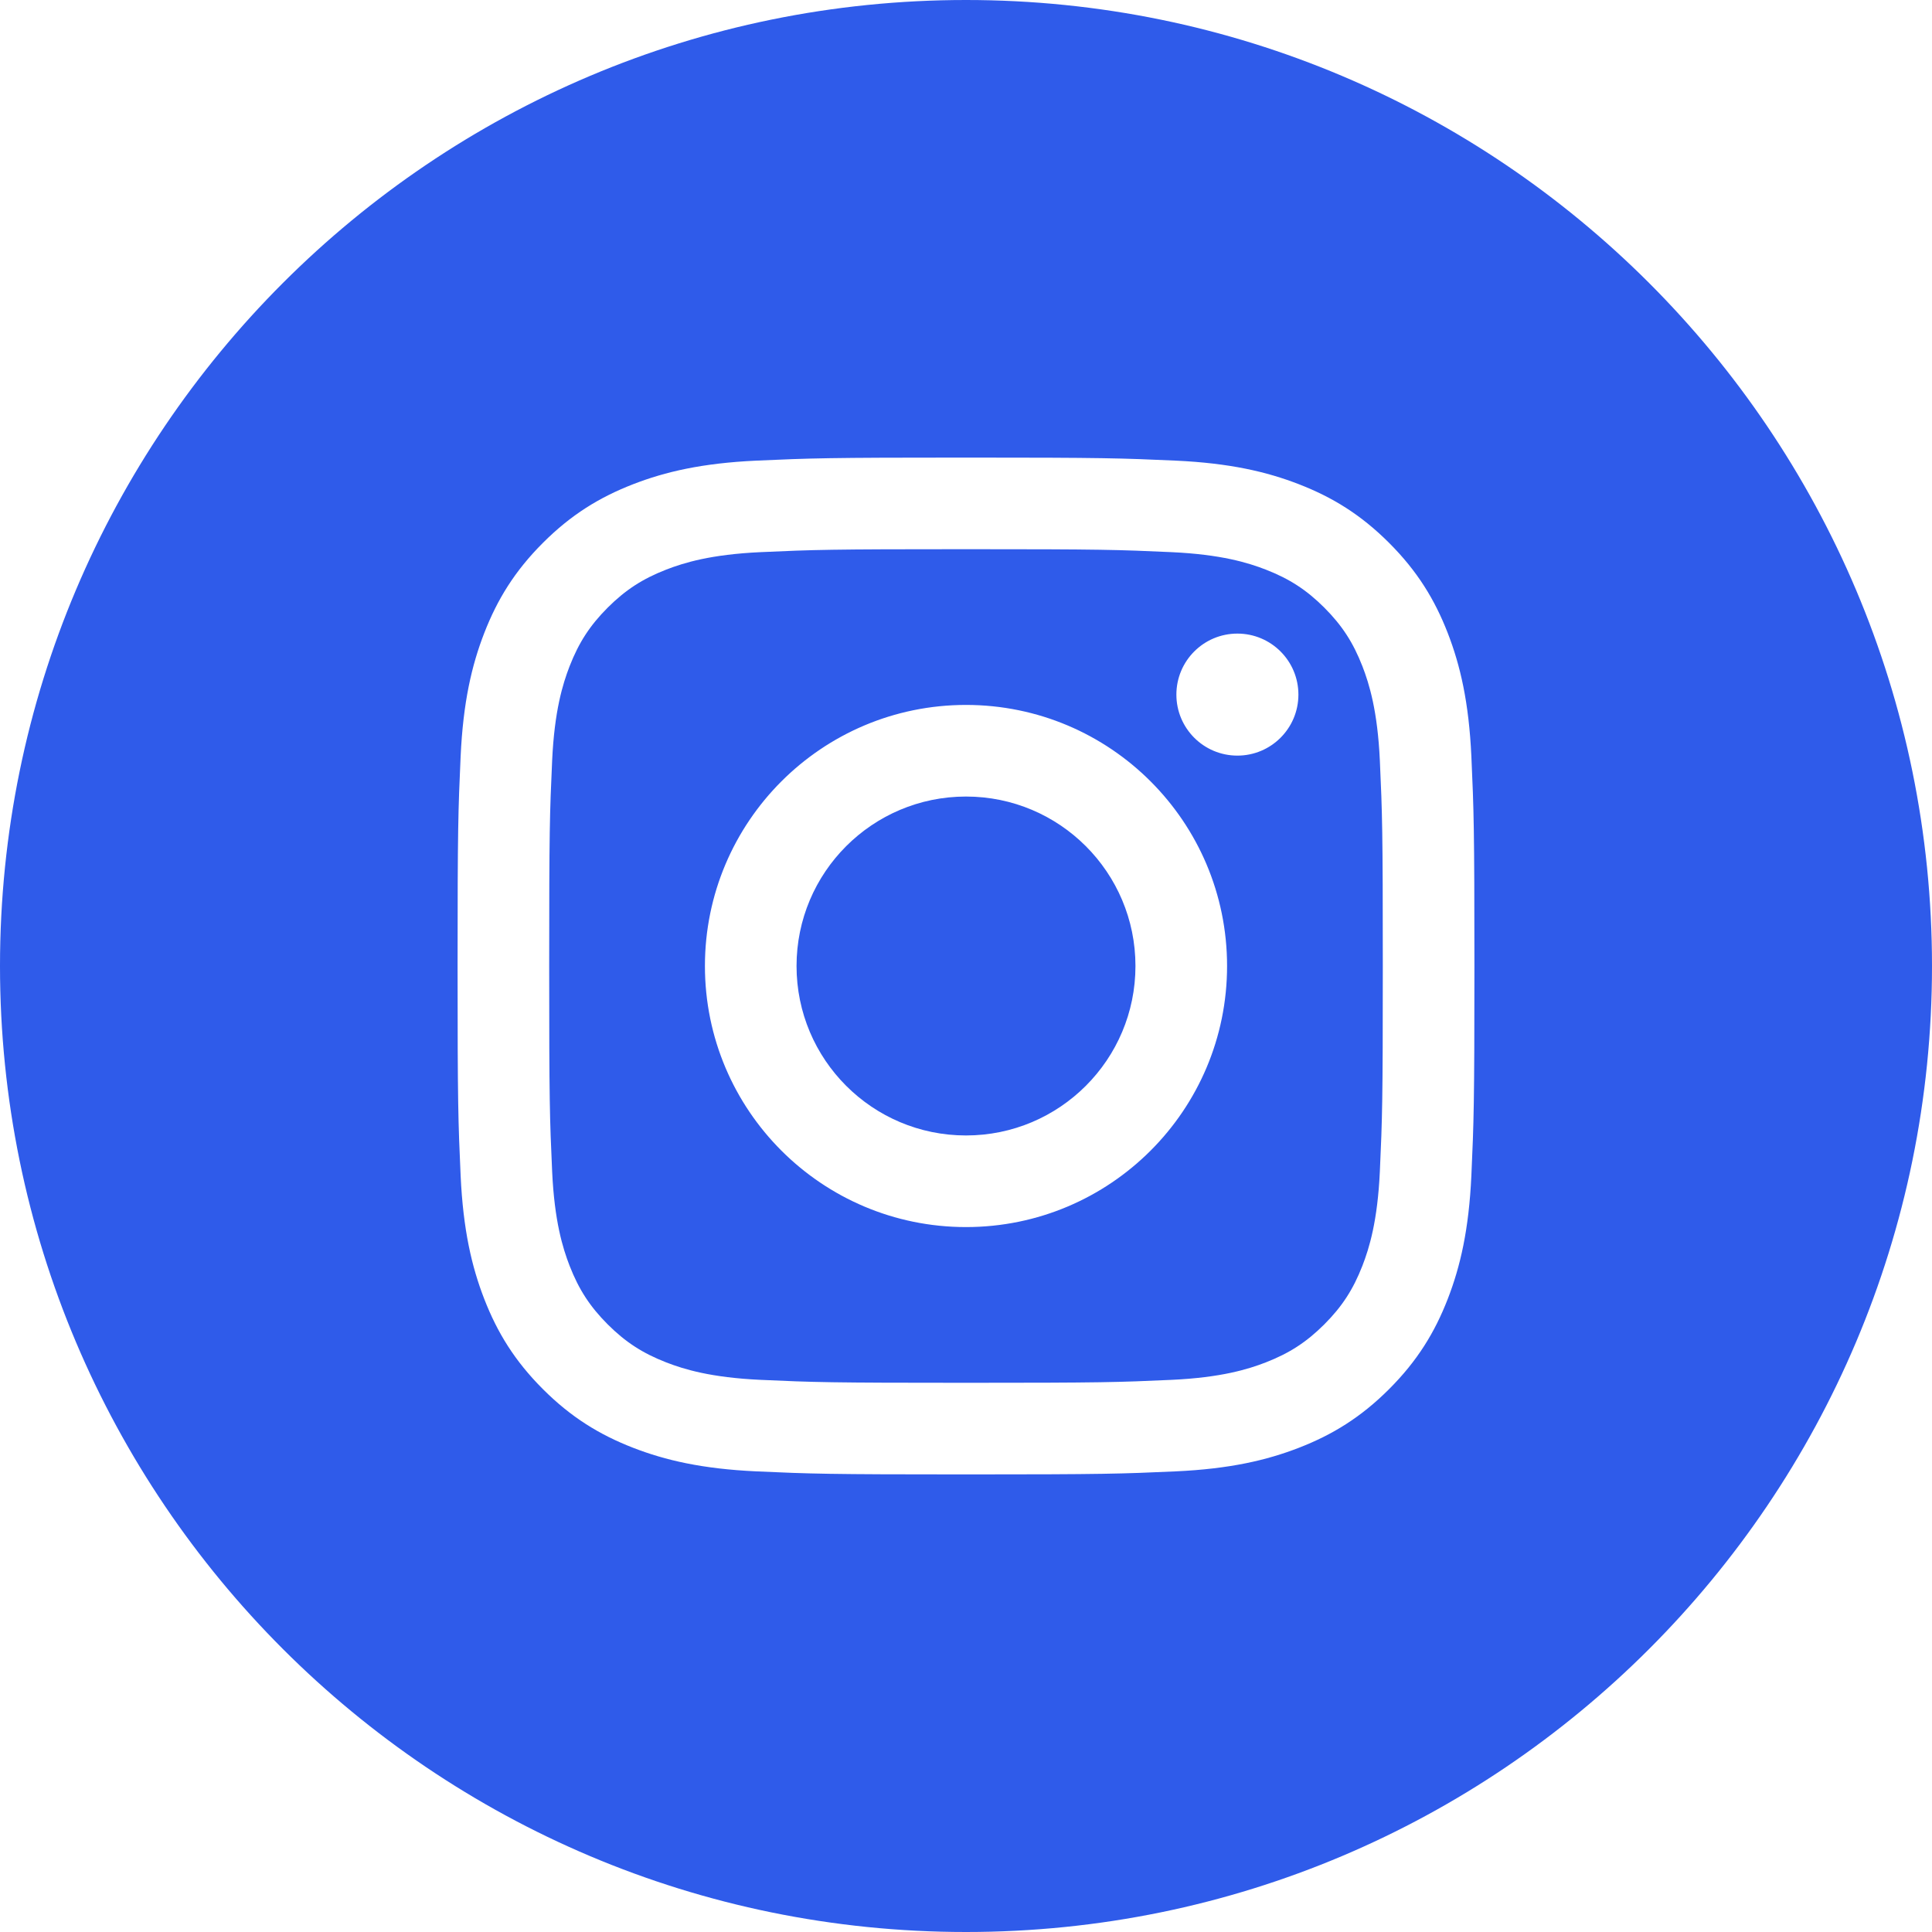 <?xml version="1.0" encoding="UTF-8"?>
<svg width="38px" height="38px" viewBox="0 0 38 38" version="1.1" xmlns="http://www.w3.org/2000/svg" xmlns:xlink="http://www.w3.org/1999/xlink">
    <!-- Generator: Sketch 55.2 (78181) - https://sketchapp.com -->
    <title>Combined Shape</title>
    <desc>Created with Sketch.</desc>
    <g id="Page-1" stroke="none" stroke-width="1" fill="none" fill-rule="evenodd">
        <path d="M0,19 C0,8.507 8.507,0 19,0 C29.493,0 38,8.507 38,19 C38,29.493 29.493,38 19,38 C8.507,38 0,29.493 0,19 Z M19,9 C16.284,9 15.944,9.012 14.877,9.06 C13.813,9.109 13.086,9.278 12.45,9.525 C11.792,9.781 11.234,10.122 10.678,10.678 C10.122,11.234 9.781,11.792 9.525,12.45 C9.278,13.086 9.109,13.813 9.06,14.877 C9.012,15.944 9,16.284 9,19 C9,21.716 9.012,22.056 9.06,23.123 C9.109,24.187 9.278,24.914 9.525,25.55 C9.781,26.208 10.122,26.766 10.678,27.322 C11.234,27.878 11.792,28.219 12.45,28.475 C13.086,28.722 13.813,28.891 14.877,28.94 C15.944,28.988 16.284,29 19,29 C21.716,29 22.056,28.988 23.123,28.94 C24.187,28.891 24.914,28.722 25.55,28.475 C26.208,28.219 26.766,27.878 27.322,27.322 C27.878,26.766 28.219,26.208 28.475,25.55 C28.722,24.914 28.891,24.187 28.94,23.123 C28.988,22.056 29,21.716 29,19 C29,16.284 28.988,15.944 28.94,14.877 C28.891,13.813 28.722,13.086 28.475,12.45 C28.219,11.792 27.878,11.234 27.322,10.678 C26.766,10.122 26.208,9.781 25.55,9.525 C24.914,9.278 24.187,9.109 23.123,9.06 C22.056,9.012 21.716,9 19,9 Z M19,10.802 C21.67,10.802 21.986,10.812 23.041,10.86 C24.016,10.905 24.545,11.067 24.898,11.204 C25.364,11.386 25.698,11.603 26.048,11.952 C26.397,12.302 26.614,12.636 26.796,13.102 C26.933,13.455 27.095,13.984 27.14,14.959 C27.188,16.014 27.198,16.33 27.198,19 C27.198,21.67 27.188,21.986 27.14,23.041 C27.095,24.016 26.933,24.545 26.796,24.898 C26.614,25.364 26.397,25.698 26.048,26.048 C25.698,26.397 25.364,26.614 24.898,26.796 C24.545,26.933 24.016,27.095 23.041,27.14 C21.987,27.188 21.67,27.198 19,27.198 C16.33,27.198 16.013,27.188 14.959,27.14 C13.984,27.095 13.455,26.933 13.102,26.796 C12.636,26.614 12.302,26.397 11.952,26.048 C11.603,25.698 11.386,25.364 11.204,24.898 C11.067,24.545 10.905,24.016 10.86,23.041 C10.812,21.986 10.802,21.67 10.802,19 C10.802,16.33 10.812,16.014 10.86,14.959 C10.905,13.984 11.067,13.455 11.204,13.102 C11.386,12.636 11.603,12.302 11.952,11.952 C12.302,11.603 12.636,11.386 13.102,11.204 C13.455,11.067 13.984,10.905 14.959,10.86 C16.014,10.812 16.33,10.802 19,10.802 Z M19,13.865 C16.164,13.865 13.865,16.164 13.865,19 C13.865,21.836 16.164,24.135 19,24.135 C21.836,24.135 24.135,21.836 24.135,19 C24.135,16.164 21.836,13.865 19,13.865 Z M19,22.333 C17.159,22.333 15.667,20.841 15.667,19 C15.667,17.159 17.159,15.667 19,15.667 C20.841,15.667 22.333,17.159 22.333,19 C22.333,20.841 20.841,22.333 19,22.333 Z M25.538,13.662 C25.538,12.999 25.001,12.462 24.338,12.462 C23.675,12.462 23.138,12.999 23.138,13.662 C23.138,14.325 23.675,14.862 24.338,14.862 C25.001,14.862 25.538,14.325 25.538,13.662 Z" id="Combined-Shape" fill="#2F5BEA"></path>
    </g>
</svg>